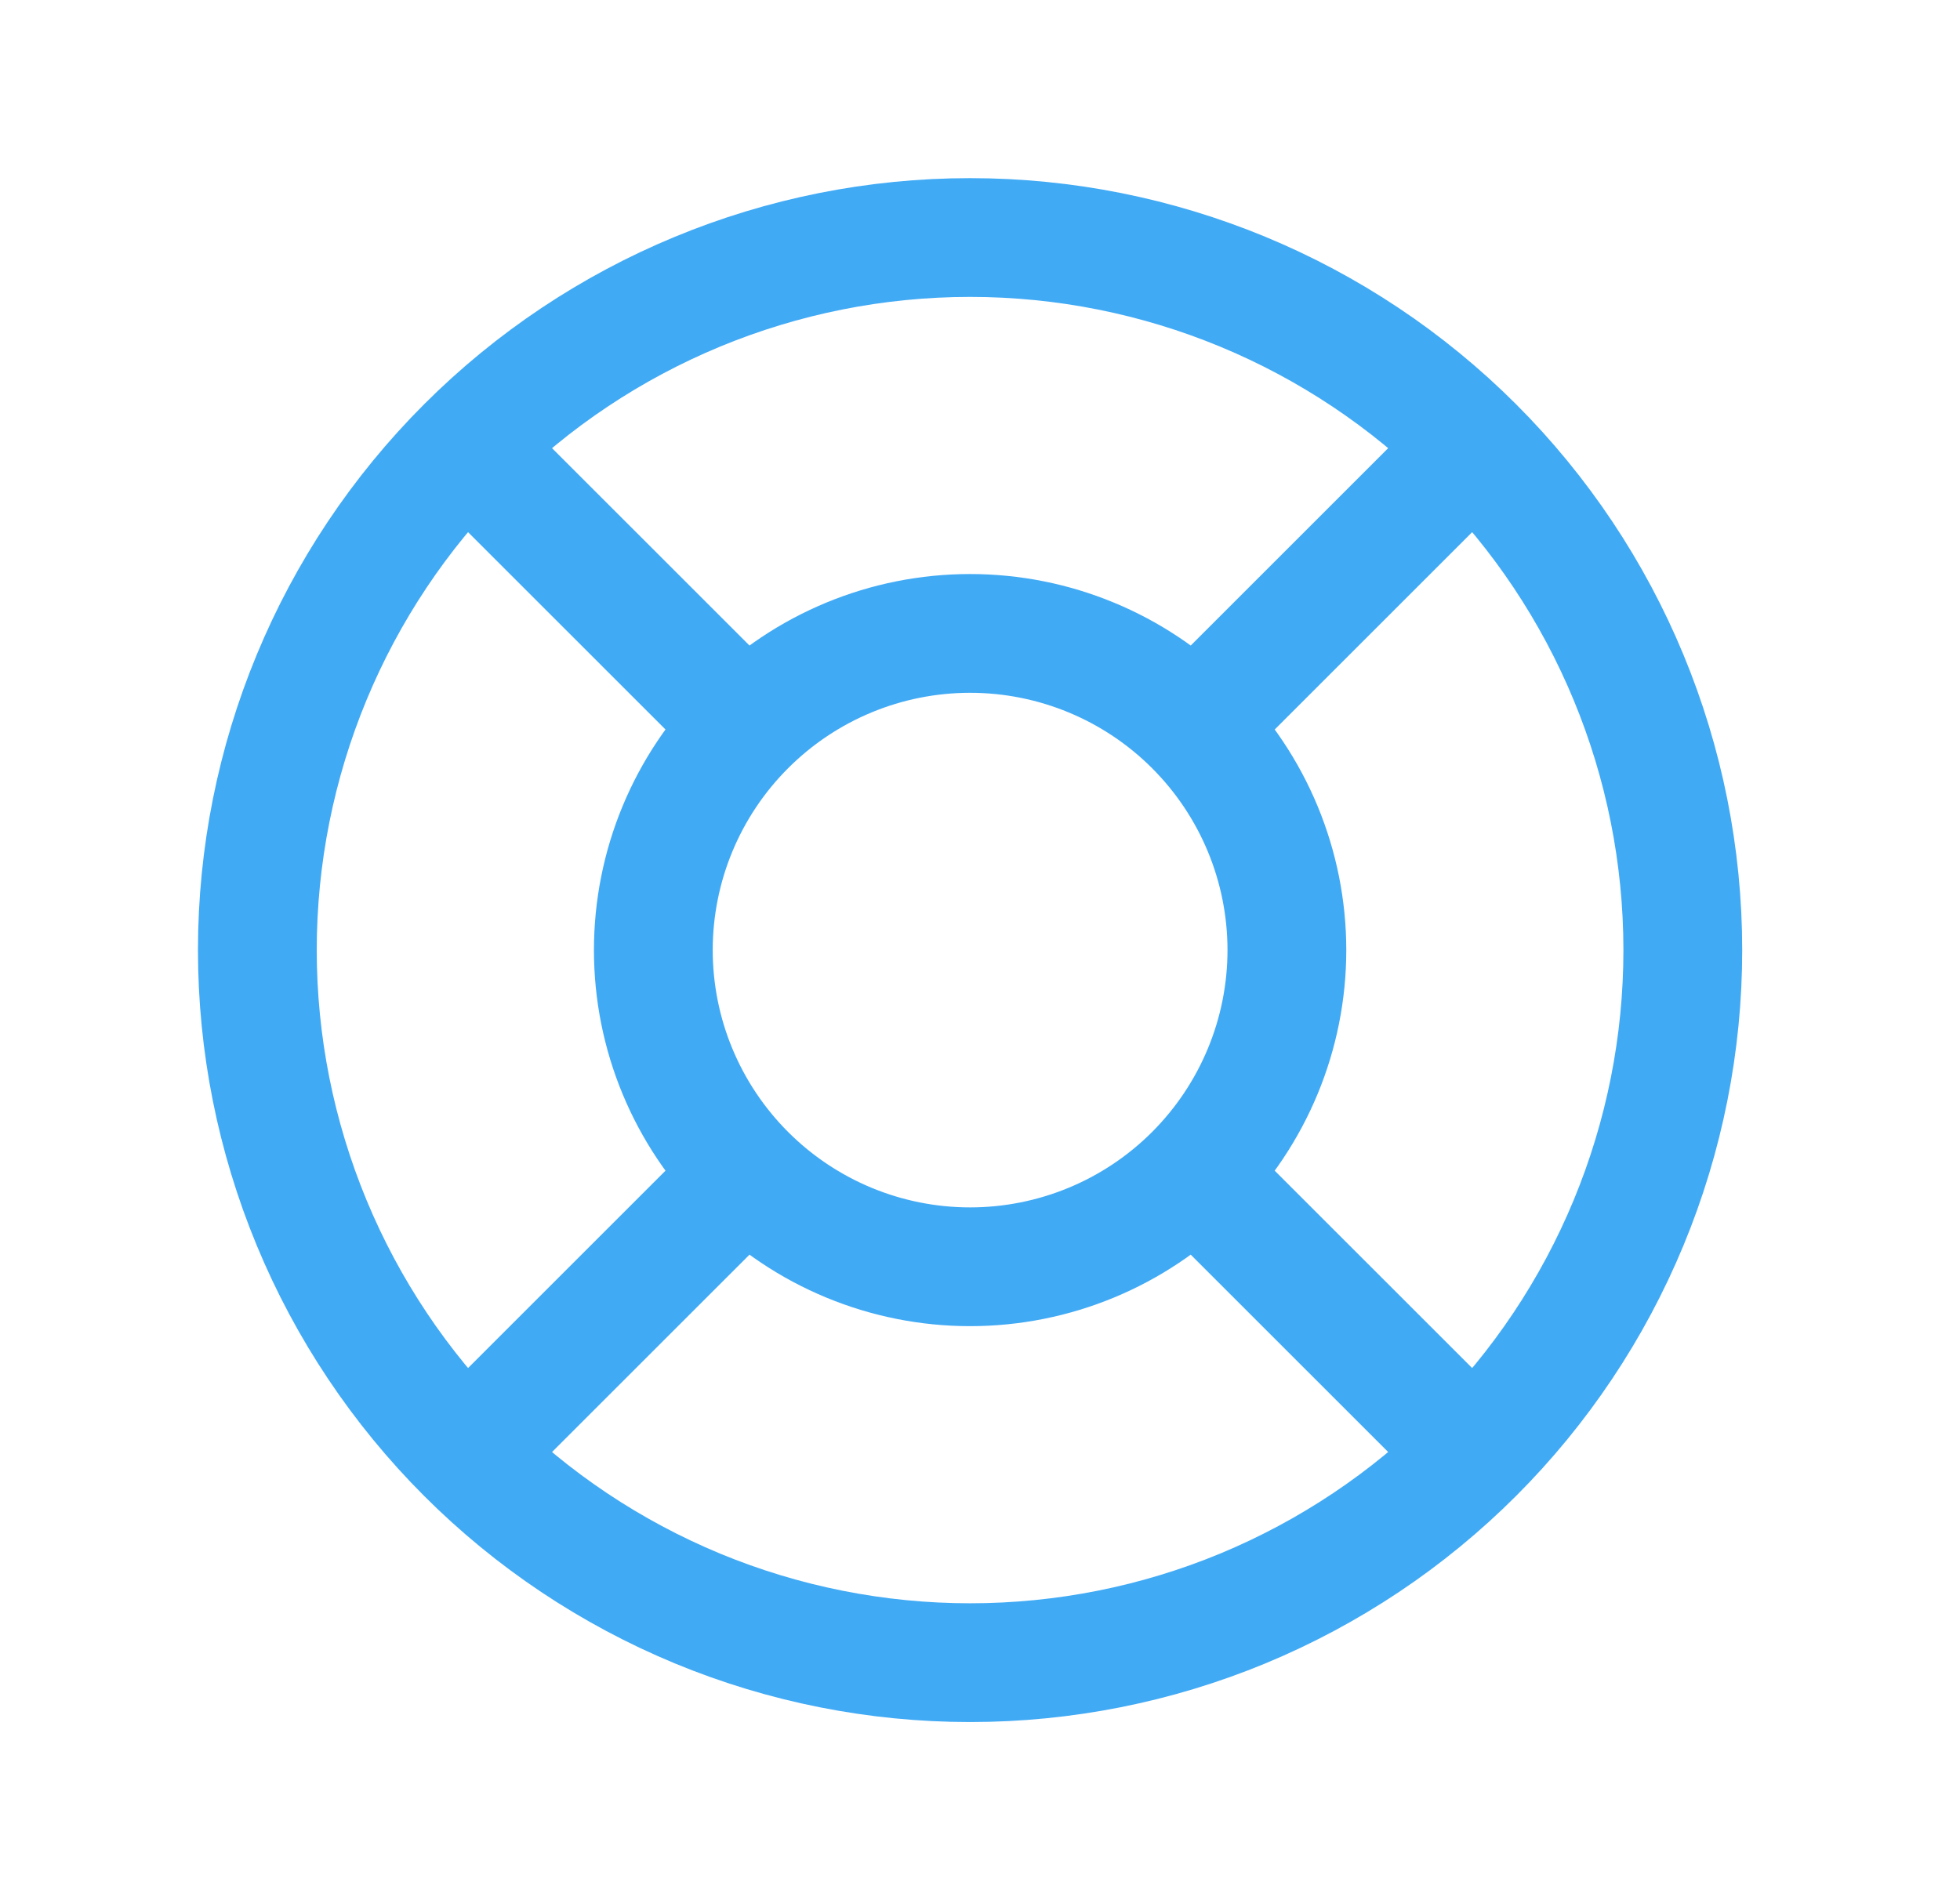 <svg width="33" height="32" viewBox="0 0 33 32" fill="none" xmlns="http://www.w3.org/2000/svg">
<path d="M24.819 7.515L20.104 12.229M24.819 7.515C22.568 5.264 19.516 4 16.333 4C13.151 4 10.098 5.264 7.848 7.515M24.819 7.515C27.069 9.765 28.333 12.817 28.333 16C28.333 17.576 28.023 19.136 27.42 20.592C26.817 22.048 25.933 23.371 24.819 24.485M20.104 12.229C19.104 11.229 17.748 10.667 16.333 10.667C14.919 10.667 13.563 11.229 12.563 12.229M20.104 12.229C21.104 13.229 21.667 14.585 21.667 16C21.667 17.415 21.104 18.77 20.104 19.771M20.104 19.771L24.819 24.485M20.104 19.771C19.104 20.771 17.748 21.333 16.333 21.333C14.919 21.333 13.563 20.771 12.563 19.771M24.819 24.485C23.704 25.6 22.381 26.483 20.926 27.087C19.47 27.69 17.909 28 16.333 28C14.758 28 13.197 27.69 11.741 27.087C10.285 26.483 8.962 25.6 7.848 24.485M12.563 12.229L7.848 7.515M12.563 12.229C11.562 13.229 11 14.585 11 16C11 17.415 11.562 18.77 12.563 19.771M7.848 7.515C5.598 9.765 4.333 12.817 4.333 16C4.333 17.576 4.644 19.136 5.247 20.592C5.85 22.048 6.734 23.371 7.848 24.485M12.563 19.771L7.848 24.485" stroke="#41AAF5" stroke-width="2" stroke-linecap="round" stroke-linejoin="round"/>
</svg>
